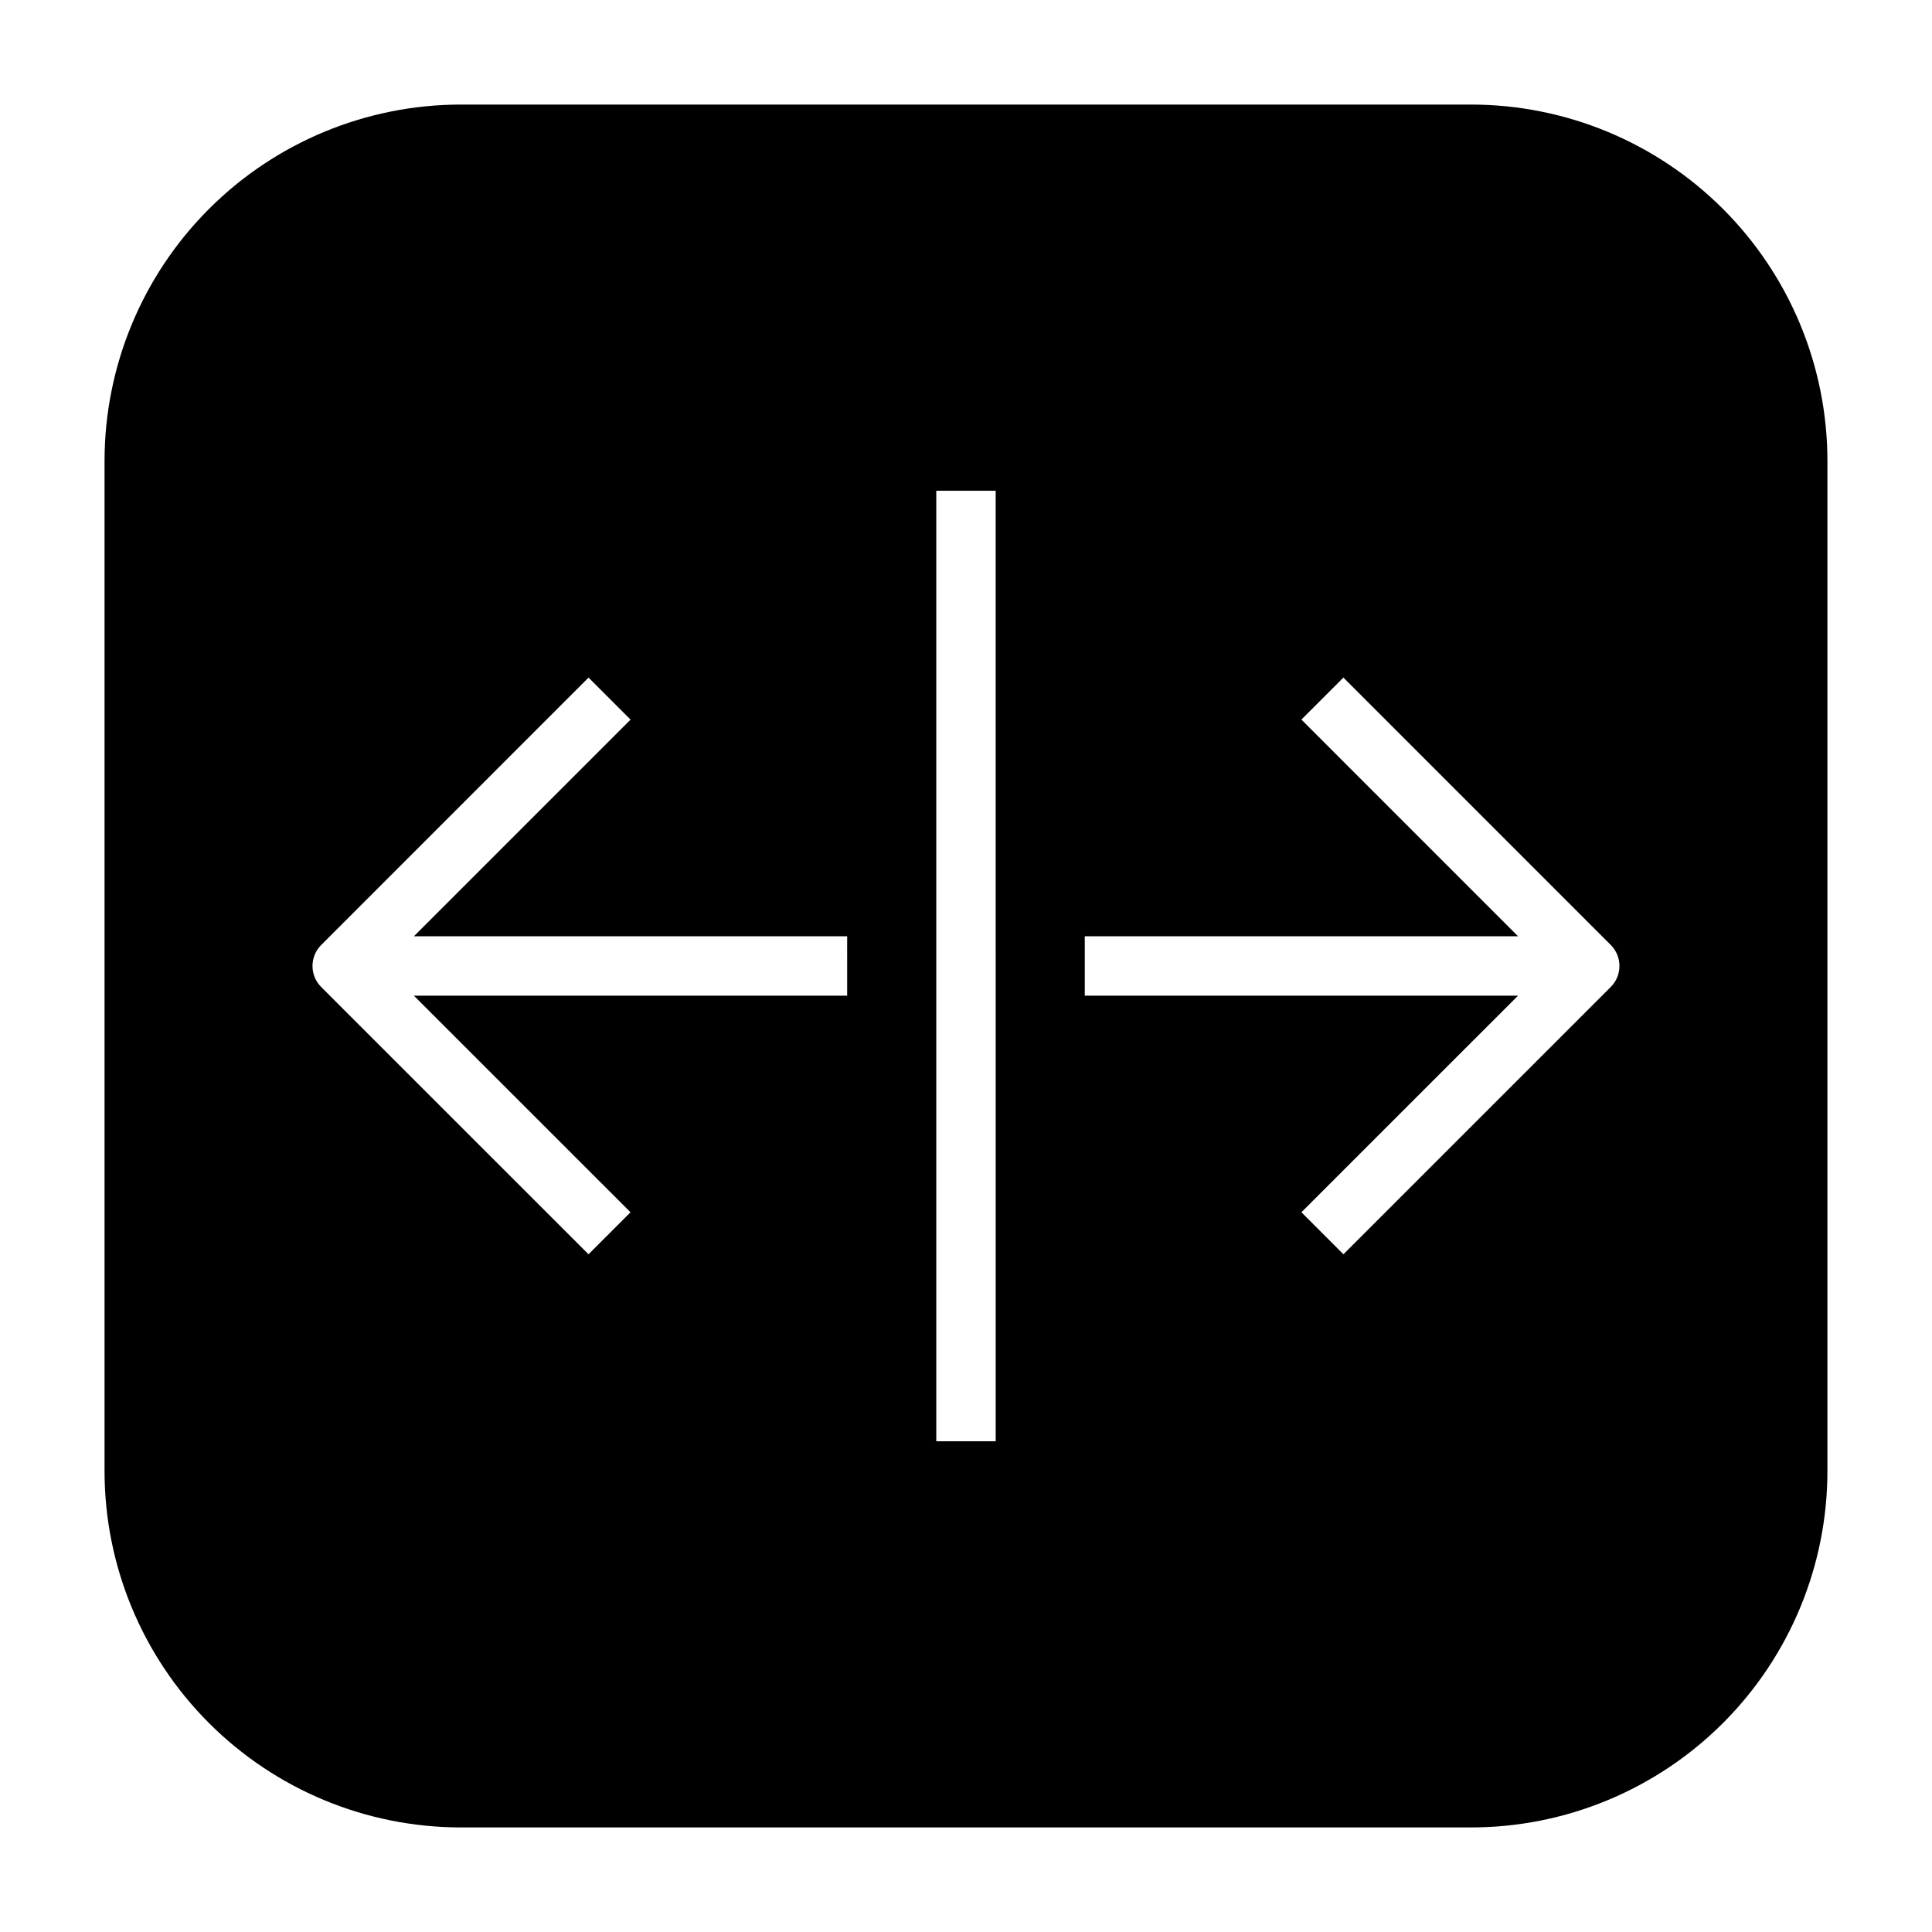 <?xml version="1.0" encoding="UTF-8"?>
<!-- Uploaded to: SVG Find, www.svgrepo.com, Generator: SVG Find Mixer Tools -->
<svg fill="#000000" width="800px" height="800px" version="1.1" viewBox="144 144 512 512" xmlns="http://www.w3.org/2000/svg">
 <path d="m533.82 171.71h-267.65c-25.055 0-49.082 9.953-66.797 27.668s-27.668 41.742-27.668 66.797v267.65c0 25.051 9.953 49.078 27.668 66.797 17.715 17.715 41.742 27.668 66.797 27.668h267.65c25.051 0 49.078-9.953 66.797-27.668 17.715-17.719 27.668-41.746 27.668-66.797v-267.65c0-25.055-9.953-49.082-27.668-66.797-17.719-17.715-41.746-27.668-66.797-27.668zm-165.31 236.16h-114.82l57.406 57.398-11.133 11.133-70.848-70.836h0.004c-3.074-3.074-3.074-8.059 0-11.133l70.848-70.859 11.133 11.133-57.414 57.418h114.82zm39.359 118.08-15.746-0.004v-251.9h15.742zm163-120.39-70.848 70.836-11.129-11.137 57.406-57.395h-114.82v-15.746h114.82l-57.414-57.422 11.133-11.133 70.848 70.859 0.004 0.004c3.07 3.074 3.07 8.059-0.004 11.133z"/>
</svg>